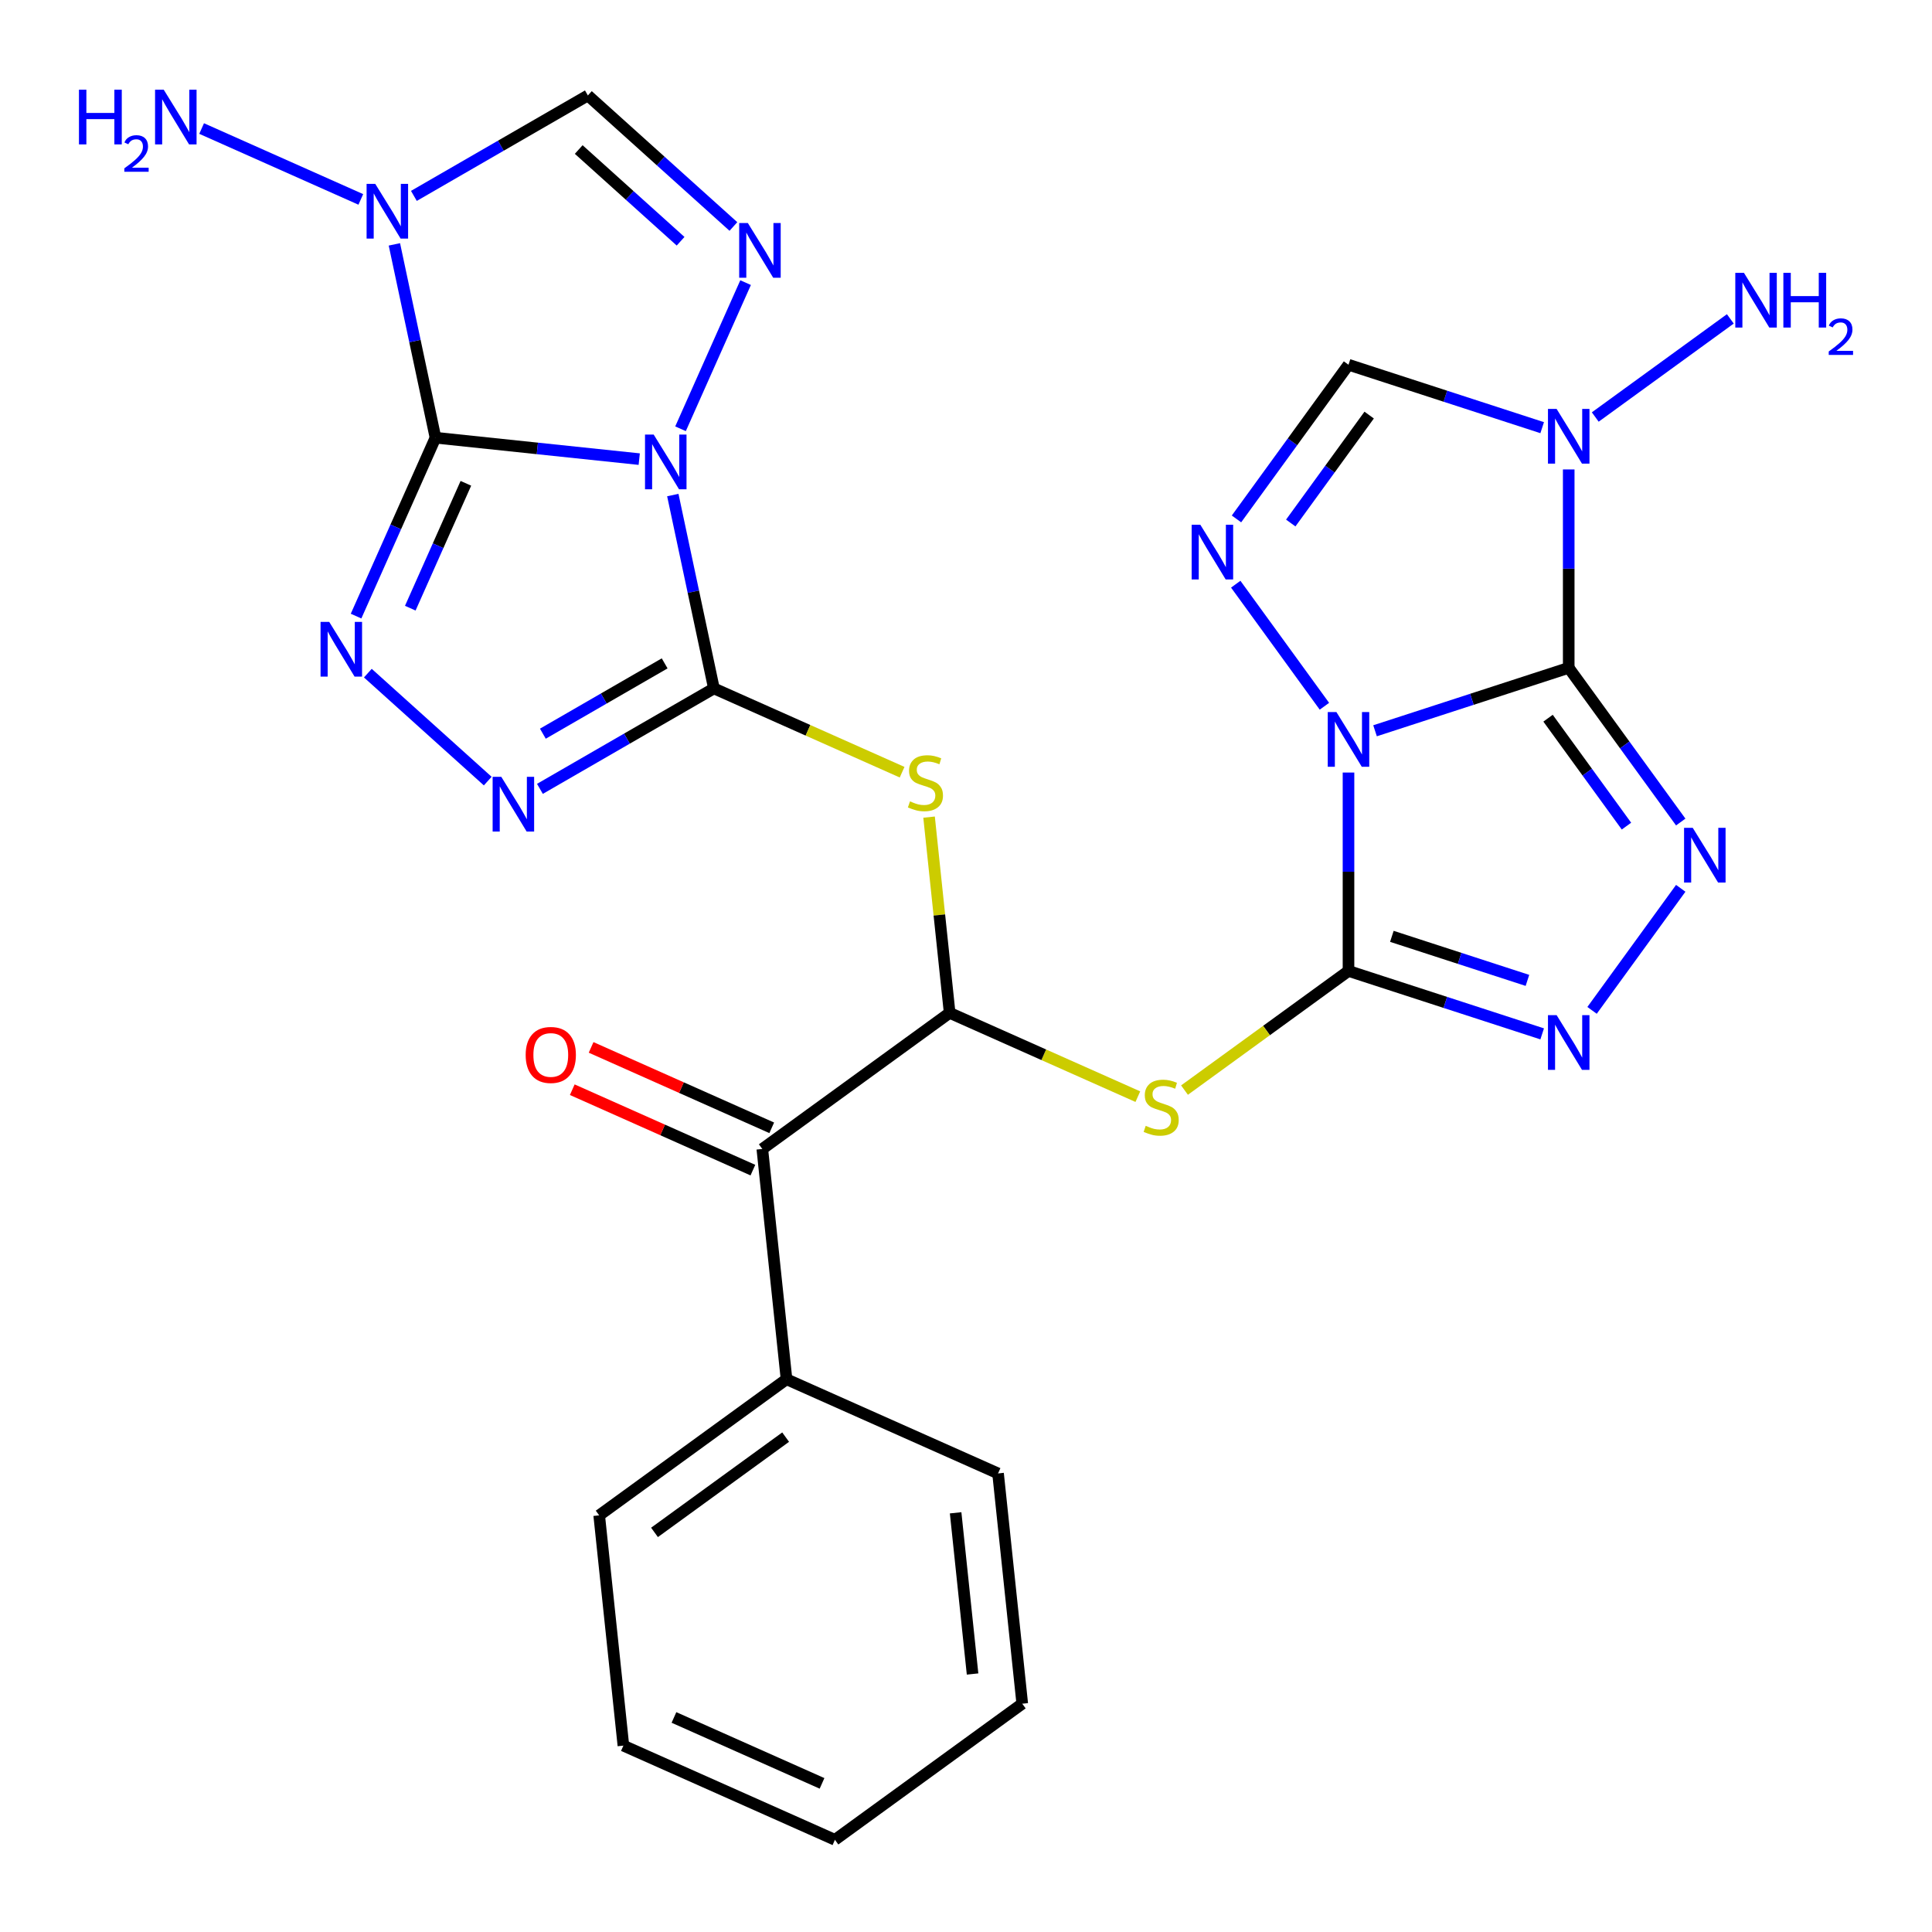 <?xml version='1.0' encoding='iso-8859-1'?>
<svg version='1.1' baseProfile='full'
              xmlns='http://www.w3.org/2000/svg'
                      xmlns:rdkit='http://www.rdkit.org/xml'
                      xmlns:xlink='http://www.w3.org/1999/xlink'
                  xml:space='preserve'
width='1000px' height='1000px' viewBox='0 0 1000 1000'>
<!-- END OF HEADER -->
<rect style='opacity:1.0;fill:#FFFFFF;stroke:none' width='1000' height='1000' x='0' y='0'> </rect>
<path class='bond-2' d='M 811.966,345.675 L 761.842,361.961' style='fill:none;fill-rule:evenodd;stroke:#000000;stroke-width:6px;stroke-linecap:butt;stroke-linejoin:miter;stroke-opacity:1' />
<path class='bond-2' d='M 761.842,361.961 L 711.718,378.247' style='fill:none;fill-rule:evenodd;stroke:#0000FF;stroke-width:6px;stroke-linecap:butt;stroke-linejoin:miter;stroke-opacity:1' />
<path class='bond-5' d='M 811.966,345.675 L 840.956,385.577' style='fill:none;fill-rule:evenodd;stroke:#000000;stroke-width:6px;stroke-linecap:butt;stroke-linejoin:miter;stroke-opacity:1' />
<path class='bond-5' d='M 840.956,385.577 L 869.947,425.479' style='fill:none;fill-rule:evenodd;stroke:#0000FF;stroke-width:6px;stroke-linecap:butt;stroke-linejoin:miter;stroke-opacity:1' />
<path class='bond-5' d='M 801.271,371.734 L 821.564,399.666' style='fill:none;fill-rule:evenodd;stroke:#000000;stroke-width:6px;stroke-linecap:butt;stroke-linejoin:miter;stroke-opacity:1' />
<path class='bond-5' d='M 821.564,399.666 L 841.857,427.597' style='fill:none;fill-rule:evenodd;stroke:#0000FF;stroke-width:6px;stroke-linecap:butt;stroke-linejoin:miter;stroke-opacity:1' />
<path class='bond-7' d='M 811.966,345.675 L 811.966,294.328' style='fill:none;fill-rule:evenodd;stroke:#000000;stroke-width:6px;stroke-linecap:butt;stroke-linejoin:miter;stroke-opacity:1' />
<path class='bond-7' d='M 811.966,294.328 L 811.966,242.981' style='fill:none;fill-rule:evenodd;stroke:#0000FF;stroke-width:6px;stroke-linecap:butt;stroke-linejoin:miter;stroke-opacity:1' />
<path class='bond-0' d='M 225.407,226.56 L 278.136,232.102' style='fill:none;fill-rule:evenodd;stroke:#000000;stroke-width:6px;stroke-linecap:butt;stroke-linejoin:miter;stroke-opacity:1' />
<path class='bond-0' d='M 278.136,232.102 L 330.864,237.644' style='fill:none;fill-rule:evenodd;stroke:#0000FF;stroke-width:6px;stroke-linecap:butt;stroke-linejoin:miter;stroke-opacity:1' />
<path class='bond-8' d='M 225.407,226.56 L 214.772,176.523' style='fill:none;fill-rule:evenodd;stroke:#000000;stroke-width:6px;stroke-linecap:butt;stroke-linejoin:miter;stroke-opacity:1' />
<path class='bond-8' d='M 214.772,176.523 L 204.136,126.486' style='fill:none;fill-rule:evenodd;stroke:#0000FF;stroke-width:6px;stroke-linecap:butt;stroke-linejoin:miter;stroke-opacity:1' />
<path class='bond-30' d='M 225.407,226.56 L 204.853,272.726' style='fill:none;fill-rule:evenodd;stroke:#000000;stroke-width:6px;stroke-linecap:butt;stroke-linejoin:miter;stroke-opacity:1' />
<path class='bond-30' d='M 204.853,272.726 L 184.299,318.892' style='fill:none;fill-rule:evenodd;stroke:#0000FF;stroke-width:6px;stroke-linecap:butt;stroke-linejoin:miter;stroke-opacity:1' />
<path class='bond-30' d='M 241.139,250.159 L 226.751,282.475' style='fill:none;fill-rule:evenodd;stroke:#000000;stroke-width:6px;stroke-linecap:butt;stroke-linejoin:miter;stroke-opacity:1' />
<path class='bond-30' d='M 226.751,282.475 L 212.363,314.791' style='fill:none;fill-rule:evenodd;stroke:#0000FF;stroke-width:6px;stroke-linecap:butt;stroke-linejoin:miter;stroke-opacity:1' />
<path class='bond-1' d='M 348.247,256.244 L 358.883,306.281' style='fill:none;fill-rule:evenodd;stroke:#0000FF;stroke-width:6px;stroke-linecap:butt;stroke-linejoin:miter;stroke-opacity:1' />
<path class='bond-1' d='M 358.883,306.281 L 369.518,356.318' style='fill:none;fill-rule:evenodd;stroke:#000000;stroke-width:6px;stroke-linecap:butt;stroke-linejoin:miter;stroke-opacity:1' />
<path class='bond-9' d='M 352.239,221.931 L 385.918,146.286' style='fill:none;fill-rule:evenodd;stroke:#0000FF;stroke-width:6px;stroke-linecap:butt;stroke-linejoin:miter;stroke-opacity:1' />
<path class='bond-3' d='M 697.982,399.866 L 697.982,451.213' style='fill:none;fill-rule:evenodd;stroke:#0000FF;stroke-width:6px;stroke-linecap:butt;stroke-linejoin:miter;stroke-opacity:1' />
<path class='bond-3' d='M 697.982,451.213 L 697.982,502.559' style='fill:none;fill-rule:evenodd;stroke:#000000;stroke-width:6px;stroke-linecap:butt;stroke-linejoin:miter;stroke-opacity:1' />
<path class='bond-10' d='M 685.517,365.554 L 639.616,302.376' style='fill:none;fill-rule:evenodd;stroke:#0000FF;stroke-width:6px;stroke-linecap:butt;stroke-linejoin:miter;stroke-opacity:1' />
<path class='bond-13' d='M 697.982,502.559 L 655.54,533.395' style='fill:none;fill-rule:evenodd;stroke:#000000;stroke-width:6px;stroke-linecap:butt;stroke-linejoin:miter;stroke-opacity:1' />
<path class='bond-13' d='M 655.54,533.395 L 613.098,564.231' style='fill:none;fill-rule:evenodd;stroke:#CCCC00;stroke-width:6px;stroke-linecap:butt;stroke-linejoin:miter;stroke-opacity:1' />
<path class='bond-29' d='M 697.982,502.559 L 748.106,518.846' style='fill:none;fill-rule:evenodd;stroke:#000000;stroke-width:6px;stroke-linecap:butt;stroke-linejoin:miter;stroke-opacity:1' />
<path class='bond-29' d='M 748.106,518.846 L 798.229,535.132' style='fill:none;fill-rule:evenodd;stroke:#0000FF;stroke-width:6px;stroke-linecap:butt;stroke-linejoin:miter;stroke-opacity:1' />
<path class='bond-29' d='M 720.426,484.649 L 755.513,496.049' style='fill:none;fill-rule:evenodd;stroke:#000000;stroke-width:6px;stroke-linecap:butt;stroke-linejoin:miter;stroke-opacity:1' />
<path class='bond-29' d='M 755.513,496.049 L 790.599,507.449' style='fill:none;fill-rule:evenodd;stroke:#0000FF;stroke-width:6px;stroke-linecap:butt;stroke-linejoin:miter;stroke-opacity:1' />
<path class='bond-4' d='M 369.518,356.318 L 418.224,378.003' style='fill:none;fill-rule:evenodd;stroke:#000000;stroke-width:6px;stroke-linecap:butt;stroke-linejoin:miter;stroke-opacity:1' />
<path class='bond-4' d='M 418.224,378.003 L 466.93,399.688' style='fill:none;fill-rule:evenodd;stroke:#CCCC00;stroke-width:6px;stroke-linecap:butt;stroke-linejoin:miter;stroke-opacity:1' />
<path class='bond-11' d='M 369.518,356.318 L 324.49,382.315' style='fill:none;fill-rule:evenodd;stroke:#000000;stroke-width:6px;stroke-linecap:butt;stroke-linejoin:miter;stroke-opacity:1' />
<path class='bond-11' d='M 324.49,382.315 L 279.462,408.312' style='fill:none;fill-rule:evenodd;stroke:#0000FF;stroke-width:6px;stroke-linecap:butt;stroke-linejoin:miter;stroke-opacity:1' />
<path class='bond-11' d='M 344.025,343.359 L 312.505,361.557' style='fill:none;fill-rule:evenodd;stroke:#000000;stroke-width:6px;stroke-linecap:butt;stroke-linejoin:miter;stroke-opacity:1' />
<path class='bond-11' d='M 312.505,361.557 L 280.985,379.754' style='fill:none;fill-rule:evenodd;stroke:#0000FF;stroke-width:6px;stroke-linecap:butt;stroke-linejoin:miter;stroke-opacity:1' />
<path class='bond-12' d='M 869.947,459.791 L 824.045,522.969' style='fill:none;fill-rule:evenodd;stroke:#0000FF;stroke-width:6px;stroke-linecap:butt;stroke-linejoin:miter;stroke-opacity:1' />
<path class='bond-6' d='M 190.396,348.416 L 252.452,404.291' style='fill:none;fill-rule:evenodd;stroke:#0000FF;stroke-width:6px;stroke-linecap:butt;stroke-linejoin:miter;stroke-opacity:1' />
<path class='bond-17' d='M 798.229,221.362 L 748.106,205.076' style='fill:none;fill-rule:evenodd;stroke:#0000FF;stroke-width:6px;stroke-linecap:butt;stroke-linejoin:miter;stroke-opacity:1' />
<path class='bond-17' d='M 748.106,205.076 L 697.982,188.79' style='fill:none;fill-rule:evenodd;stroke:#000000;stroke-width:6px;stroke-linecap:butt;stroke-linejoin:miter;stroke-opacity:1' />
<path class='bond-19' d='M 825.702,215.845 L 895.614,165.051' style='fill:none;fill-rule:evenodd;stroke:#0000FF;stroke-width:6px;stroke-linecap:butt;stroke-linejoin:miter;stroke-opacity:1' />
<path class='bond-20' d='M 186.753,103.214 L 104.362,66.531' style='fill:none;fill-rule:evenodd;stroke:#0000FF;stroke-width:6px;stroke-linecap:butt;stroke-linejoin:miter;stroke-opacity:1' />
<path class='bond-32' d='M 214.226,101.399 L 259.254,75.402' style='fill:none;fill-rule:evenodd;stroke:#0000FF;stroke-width:6px;stroke-linecap:butt;stroke-linejoin:miter;stroke-opacity:1' />
<path class='bond-32' d='M 259.254,75.402 L 304.282,49.405' style='fill:none;fill-rule:evenodd;stroke:#000000;stroke-width:6px;stroke-linecap:butt;stroke-linejoin:miter;stroke-opacity:1' />
<path class='bond-16' d='M 379.611,117.231 L 341.947,83.318' style='fill:none;fill-rule:evenodd;stroke:#0000FF;stroke-width:6px;stroke-linecap:butt;stroke-linejoin:miter;stroke-opacity:1' />
<path class='bond-16' d='M 341.947,83.318 L 304.282,49.405' style='fill:none;fill-rule:evenodd;stroke:#000000;stroke-width:6px;stroke-linecap:butt;stroke-linejoin:miter;stroke-opacity:1' />
<path class='bond-16' d='M 352.273,124.871 L 325.908,101.131' style='fill:none;fill-rule:evenodd;stroke:#0000FF;stroke-width:6px;stroke-linecap:butt;stroke-linejoin:miter;stroke-opacity:1' />
<path class='bond-16' d='M 325.908,101.131 L 299.542,77.392' style='fill:none;fill-rule:evenodd;stroke:#000000;stroke-width:6px;stroke-linecap:butt;stroke-linejoin:miter;stroke-opacity:1' />
<path class='bond-28' d='M 640.001,268.594 L 668.992,228.692' style='fill:none;fill-rule:evenodd;stroke:#0000FF;stroke-width:6px;stroke-linecap:butt;stroke-linejoin:miter;stroke-opacity:1' />
<path class='bond-28' d='M 668.992,228.692 L 697.982,188.79' style='fill:none;fill-rule:evenodd;stroke:#000000;stroke-width:6px;stroke-linecap:butt;stroke-linejoin:miter;stroke-opacity:1' />
<path class='bond-28' d='M 668.09,270.712 L 688.384,242.781' style='fill:none;fill-rule:evenodd;stroke:#0000FF;stroke-width:6px;stroke-linecap:butt;stroke-linejoin:miter;stroke-opacity:1' />
<path class='bond-28' d='M 688.384,242.781 L 708.677,214.849' style='fill:none;fill-rule:evenodd;stroke:#000000;stroke-width:6px;stroke-linecap:butt;stroke-linejoin:miter;stroke-opacity:1' />
<path class='bond-15' d='M 588.946,567.628 L 540.24,545.943' style='fill:none;fill-rule:evenodd;stroke:#CCCC00;stroke-width:6px;stroke-linecap:butt;stroke-linejoin:miter;stroke-opacity:1' />
<path class='bond-15' d='M 540.24,545.943 L 491.534,524.258' style='fill:none;fill-rule:evenodd;stroke:#000000;stroke-width:6px;stroke-linecap:butt;stroke-linejoin:miter;stroke-opacity:1' />
<path class='bond-14' d='M 480.885,422.941 L 486.21,473.6' style='fill:none;fill-rule:evenodd;stroke:#CCCC00;stroke-width:6px;stroke-linecap:butt;stroke-linejoin:miter;stroke-opacity:1' />
<path class='bond-14' d='M 486.21,473.6 L 491.534,524.258' style='fill:none;fill-rule:evenodd;stroke:#000000;stroke-width:6px;stroke-linecap:butt;stroke-linejoin:miter;stroke-opacity:1' />
<path class='bond-18' d='M 491.534,524.258 L 394.574,594.704' style='fill:none;fill-rule:evenodd;stroke:#000000;stroke-width:6px;stroke-linecap:butt;stroke-linejoin:miter;stroke-opacity:1' />
<path class='bond-21' d='M 399.448,583.755 L 352.703,562.942' style='fill:none;fill-rule:evenodd;stroke:#000000;stroke-width:6px;stroke-linecap:butt;stroke-linejoin:miter;stroke-opacity:1' />
<path class='bond-21' d='M 352.703,562.942 L 305.957,542.13' style='fill:none;fill-rule:evenodd;stroke:#FF0000;stroke-width:6px;stroke-linecap:butt;stroke-linejoin:miter;stroke-opacity:1' />
<path class='bond-21' d='M 389.699,605.653 L 342.953,584.84' style='fill:none;fill-rule:evenodd;stroke:#000000;stroke-width:6px;stroke-linecap:butt;stroke-linejoin:miter;stroke-opacity:1' />
<path class='bond-21' d='M 342.953,584.84 L 296.207,564.027' style='fill:none;fill-rule:evenodd;stroke:#FF0000;stroke-width:6px;stroke-linecap:butt;stroke-linejoin:miter;stroke-opacity:1' />
<path class='bond-22' d='M 394.574,594.704 L 407.101,713.897' style='fill:none;fill-rule:evenodd;stroke:#000000;stroke-width:6px;stroke-linecap:butt;stroke-linejoin:miter;stroke-opacity:1' />
<path class='bond-23' d='M 407.101,713.897 L 310.141,784.342' style='fill:none;fill-rule:evenodd;stroke:#000000;stroke-width:6px;stroke-linecap:butt;stroke-linejoin:miter;stroke-opacity:1' />
<path class='bond-23' d='M 406.647,743.856 L 338.774,793.168' style='fill:none;fill-rule:evenodd;stroke:#000000;stroke-width:6px;stroke-linecap:butt;stroke-linejoin:miter;stroke-opacity:1' />
<path class='bond-24' d='M 407.101,713.897 L 516.589,762.644' style='fill:none;fill-rule:evenodd;stroke:#000000;stroke-width:6px;stroke-linecap:butt;stroke-linejoin:miter;stroke-opacity:1' />
<path class='bond-26' d='M 310.141,784.342 L 322.669,903.535' style='fill:none;fill-rule:evenodd;stroke:#000000;stroke-width:6px;stroke-linecap:butt;stroke-linejoin:miter;stroke-opacity:1' />
<path class='bond-25' d='M 516.589,762.644 L 529.117,881.837' style='fill:none;fill-rule:evenodd;stroke:#000000;stroke-width:6px;stroke-linecap:butt;stroke-linejoin:miter;stroke-opacity:1' />
<path class='bond-25' d='M 494.63,783.028 L 503.399,866.463' style='fill:none;fill-rule:evenodd;stroke:#000000;stroke-width:6px;stroke-linecap:butt;stroke-linejoin:miter;stroke-opacity:1' />
<path class='bond-27' d='M 529.117,881.837 L 432.157,952.282' style='fill:none;fill-rule:evenodd;stroke:#000000;stroke-width:6px;stroke-linecap:butt;stroke-linejoin:miter;stroke-opacity:1' />
<path class='bond-31' d='M 322.669,903.535 L 432.157,952.282' style='fill:none;fill-rule:evenodd;stroke:#000000;stroke-width:6px;stroke-linecap:butt;stroke-linejoin:miter;stroke-opacity:1' />
<path class='bond-31' d='M 348.841,888.95 L 425.483,923.073' style='fill:none;fill-rule:evenodd;stroke:#000000;stroke-width:6px;stroke-linecap:butt;stroke-linejoin:miter;stroke-opacity:1' />
<path  class='atom-2' d='M 338.34 224.928
L 347.62 239.928
Q 348.54 241.408, 350.02 244.088
Q 351.5 246.768, 351.58 246.928
L 351.58 224.928
L 355.34 224.928
L 355.34 253.248
L 351.46 253.248
L 341.5 236.848
Q 340.34 234.928, 339.1 232.728
Q 337.9 230.528, 337.54 229.848
L 337.54 253.248
L 333.86 253.248
L 333.86 224.928
L 338.34 224.928
' fill='#0000FF'/>
<path  class='atom-3' d='M 691.722 368.55
L 701.002 383.55
Q 701.922 385.03, 703.402 387.71
Q 704.882 390.39, 704.962 390.55
L 704.962 368.55
L 708.722 368.55
L 708.722 396.87
L 704.842 396.87
L 694.882 380.47
Q 693.722 378.55, 692.482 376.35
Q 691.282 374.15, 690.922 373.47
L 690.922 396.87
L 687.242 396.87
L 687.242 368.55
L 691.722 368.55
' fill='#0000FF'/>
<path  class='atom-6' d='M 876.151 428.475
L 885.431 443.475
Q 886.351 444.955, 887.831 447.635
Q 889.311 450.315, 889.391 450.475
L 889.391 428.475
L 893.151 428.475
L 893.151 456.795
L 889.271 456.795
L 879.311 440.395
Q 878.151 438.475, 876.911 436.275
Q 875.711 434.075, 875.351 433.395
L 875.351 456.795
L 871.671 456.795
L 871.671 428.475
L 876.151 428.475
' fill='#0000FF'/>
<path  class='atom-7' d='M 170.4 321.888
L 179.68 336.888
Q 180.6 338.368, 182.08 341.048
Q 183.56 343.728, 183.64 343.888
L 183.64 321.888
L 187.4 321.888
L 187.4 350.208
L 183.52 350.208
L 173.56 333.808
Q 172.4 331.888, 171.16 329.688
Q 169.96 327.488, 169.6 326.808
L 169.6 350.208
L 165.92 350.208
L 165.92 321.888
L 170.4 321.888
' fill='#0000FF'/>
<path  class='atom-8' d='M 805.706 211.665
L 814.986 226.665
Q 815.906 228.145, 817.386 230.825
Q 818.866 233.505, 818.946 233.665
L 818.946 211.665
L 822.706 211.665
L 822.706 239.985
L 818.826 239.985
L 808.866 223.585
Q 807.706 221.665, 806.466 219.465
Q 805.266 217.265, 804.906 216.585
L 804.906 239.985
L 801.226 239.985
L 801.226 211.665
L 805.706 211.665
' fill='#0000FF'/>
<path  class='atom-9' d='M 194.229 95.169
L 203.509 110.169
Q 204.429 111.649, 205.909 114.329
Q 207.389 117.009, 207.469 117.169
L 207.469 95.169
L 211.229 95.169
L 211.229 123.489
L 207.349 123.489
L 197.389 107.089
Q 196.229 105.169, 194.989 102.969
Q 193.789 100.769, 193.429 100.089
L 193.429 123.489
L 189.749 123.489
L 189.749 95.169
L 194.229 95.169
' fill='#0000FF'/>
<path  class='atom-10' d='M 387.087 115.44
L 396.367 130.44
Q 397.287 131.92, 398.767 134.6
Q 400.247 137.28, 400.327 137.44
L 400.327 115.44
L 404.087 115.44
L 404.087 143.76
L 400.207 143.76
L 390.247 127.36
Q 389.087 125.44, 387.847 123.24
Q 386.647 121.04, 386.287 120.36
L 386.287 143.76
L 382.607 143.76
L 382.607 115.44
L 387.087 115.44
' fill='#0000FF'/>
<path  class='atom-11' d='M 621.276 271.59
L 630.556 286.59
Q 631.476 288.07, 632.956 290.75
Q 634.436 293.43, 634.516 293.59
L 634.516 271.59
L 638.276 271.59
L 638.276 299.91
L 634.396 299.91
L 624.436 283.51
Q 623.276 281.59, 622.036 279.39
Q 620.836 277.19, 620.476 276.51
L 620.476 299.91
L 616.796 299.91
L 616.796 271.59
L 621.276 271.59
' fill='#0000FF'/>
<path  class='atom-12' d='M 259.466 402.083
L 268.746 417.083
Q 269.666 418.563, 271.146 421.243
Q 272.626 423.923, 272.706 424.083
L 272.706 402.083
L 276.466 402.083
L 276.466 430.403
L 272.586 430.403
L 262.626 414.003
Q 261.466 412.083, 260.226 409.883
Q 259.026 407.683, 258.666 407.003
L 258.666 430.403
L 254.986 430.403
L 254.986 402.083
L 259.466 402.083
' fill='#0000FF'/>
<path  class='atom-13' d='M 805.706 525.435
L 814.986 540.435
Q 815.906 541.915, 817.386 544.595
Q 818.866 547.275, 818.946 547.435
L 818.946 525.435
L 822.706 525.435
L 822.706 553.755
L 818.826 553.755
L 808.866 537.355
Q 807.706 535.435, 806.466 533.235
Q 805.266 531.035, 804.906 530.355
L 804.906 553.755
L 801.226 553.755
L 801.226 525.435
L 805.706 525.435
' fill='#0000FF'/>
<path  class='atom-14' d='M 593.022 582.725
Q 593.342 582.845, 594.662 583.405
Q 595.982 583.965, 597.422 584.325
Q 598.902 584.645, 600.342 584.645
Q 603.022 584.645, 604.582 583.365
Q 606.142 582.045, 606.142 579.765
Q 606.142 578.205, 605.342 577.245
Q 604.582 576.285, 603.382 575.765
Q 602.182 575.245, 600.182 574.645
Q 597.662 573.885, 596.142 573.165
Q 594.662 572.445, 593.582 570.925
Q 592.542 569.405, 592.542 566.845
Q 592.542 563.285, 594.942 561.085
Q 597.382 558.885, 602.182 558.885
Q 605.462 558.885, 609.182 560.445
L 608.262 563.525
Q 604.862 562.125, 602.302 562.125
Q 599.542 562.125, 598.022 563.285
Q 596.502 564.405, 596.542 566.365
Q 596.542 567.885, 597.302 568.805
Q 598.102 569.725, 599.222 570.245
Q 600.382 570.765, 602.302 571.365
Q 604.862 572.165, 606.382 572.965
Q 607.902 573.765, 608.982 575.405
Q 610.102 577.005, 610.102 579.765
Q 610.102 583.685, 607.462 585.805
Q 604.862 587.885, 600.502 587.885
Q 597.982 587.885, 596.062 587.325
Q 594.182 586.805, 591.942 585.885
L 593.022 582.725
' fill='#CCCC00'/>
<path  class='atom-15' d='M 471.006 414.785
Q 471.326 414.905, 472.646 415.465
Q 473.966 416.025, 475.406 416.385
Q 476.886 416.705, 478.326 416.705
Q 481.006 416.705, 482.566 415.425
Q 484.126 414.105, 484.126 411.825
Q 484.126 410.265, 483.326 409.305
Q 482.566 408.345, 481.366 407.825
Q 480.166 407.305, 478.166 406.705
Q 475.646 405.945, 474.126 405.225
Q 472.646 404.505, 471.566 402.985
Q 470.526 401.465, 470.526 398.905
Q 470.526 395.345, 472.926 393.145
Q 475.366 390.945, 480.166 390.945
Q 483.446 390.945, 487.166 392.505
L 486.246 395.585
Q 482.846 394.185, 480.286 394.185
Q 477.526 394.185, 476.006 395.345
Q 474.486 396.465, 474.526 398.425
Q 474.526 399.945, 475.286 400.865
Q 476.086 401.785, 477.206 402.305
Q 478.366 402.825, 480.286 403.425
Q 482.846 404.225, 484.366 405.025
Q 485.886 405.825, 486.966 407.465
Q 488.086 409.065, 488.086 411.825
Q 488.086 415.745, 485.446 417.865
Q 482.846 419.945, 478.486 419.945
Q 475.966 419.945, 474.046 419.385
Q 472.166 418.865, 469.926 417.945
L 471.006 414.785
' fill='#CCCC00'/>
<path  class='atom-20' d='M 902.666 141.219
L 911.946 156.219
Q 912.866 157.699, 914.346 160.379
Q 915.826 163.059, 915.906 163.219
L 915.906 141.219
L 919.666 141.219
L 919.666 169.539
L 915.786 169.539
L 905.826 153.139
Q 904.666 151.219, 903.426 149.019
Q 902.226 146.819, 901.866 146.139
L 901.866 169.539
L 898.186 169.539
L 898.186 141.219
L 902.666 141.219
' fill='#0000FF'/>
<path  class='atom-20' d='M 923.066 141.219
L 926.906 141.219
L 926.906 153.259
L 941.386 153.259
L 941.386 141.219
L 945.226 141.219
L 945.226 169.539
L 941.386 169.539
L 941.386 156.459
L 926.906 156.459
L 926.906 169.539
L 923.066 169.539
L 923.066 141.219
' fill='#0000FF'/>
<path  class='atom-20' d='M 946.599 168.546
Q 947.285 166.777, 948.922 165.8
Q 950.559 164.797, 952.829 164.797
Q 955.654 164.797, 957.238 166.328
Q 958.822 167.859, 958.822 170.579
Q 958.822 173.351, 956.763 175.938
Q 954.73 178.525, 950.506 181.587
L 959.139 181.587
L 959.139 183.699
L 946.546 183.699
L 946.546 181.931
Q 950.031 179.449, 952.09 177.601
Q 954.176 175.753, 955.179 174.09
Q 956.182 172.427, 956.182 170.711
Q 956.182 168.915, 955.284 167.912
Q 954.387 166.909, 952.829 166.909
Q 951.324 166.909, 950.321 167.516
Q 949.318 168.123, 948.605 169.47
L 946.599 168.546
' fill='#0000FF'/>
<path  class='atom-21' d='M 40.869 46.422
L 44.709 46.422
L 44.709 58.462
L 59.189 58.462
L 59.189 46.422
L 63.029 46.422
L 63.029 74.742
L 59.189 74.742
L 59.189 61.662
L 44.709 61.662
L 44.709 74.742
L 40.869 74.742
L 40.869 46.422
' fill='#0000FF'/>
<path  class='atom-21' d='M 64.401 73.749
Q 65.088 71.98, 66.725 71.003
Q 68.361 70, 70.632 70
Q 73.457 70, 75.041 71.531
Q 76.625 73.062, 76.625 75.781
Q 76.625 78.553, 74.565 81.141
Q 72.533 83.728, 68.309 86.79
L 76.941 86.79
L 76.941 88.902
L 64.349 88.902
L 64.349 87.133
Q 67.833 84.652, 69.893 82.804
Q 71.978 80.956, 72.981 79.293
Q 73.985 77.629, 73.985 75.913
Q 73.985 74.118, 73.087 73.115
Q 72.189 72.112, 70.632 72.112
Q 69.127 72.112, 68.124 72.719
Q 67.121 73.326, 66.408 74.673
L 64.401 73.749
' fill='#0000FF'/>
<path  class='atom-21' d='M 84.741 46.422
L 94.021 61.422
Q 94.941 62.902, 96.421 65.582
Q 97.901 68.262, 97.981 68.422
L 97.981 46.422
L 101.741 46.422
L 101.741 74.742
L 97.861 74.742
L 87.901 58.342
Q 86.741 56.422, 85.501 54.222
Q 84.301 52.022, 83.941 51.342
L 83.941 74.742
L 80.261 74.742
L 80.261 46.422
L 84.741 46.422
' fill='#0000FF'/>
<path  class='atom-22' d='M 272.086 546.037
Q 272.086 539.237, 275.446 535.437
Q 278.806 531.637, 285.086 531.637
Q 291.366 531.637, 294.726 535.437
Q 298.086 539.237, 298.086 546.037
Q 298.086 552.917, 294.686 556.837
Q 291.286 560.717, 285.086 560.717
Q 278.846 560.717, 275.446 556.837
Q 272.086 552.957, 272.086 546.037
M 285.086 557.517
Q 289.406 557.517, 291.726 554.637
Q 294.086 551.717, 294.086 546.037
Q 294.086 540.477, 291.726 537.677
Q 289.406 534.837, 285.086 534.837
Q 280.766 534.837, 278.406 537.637
Q 276.086 540.437, 276.086 546.037
Q 276.086 551.757, 278.406 554.637
Q 280.766 557.517, 285.086 557.517
' fill='#FF0000'/>
</svg>
